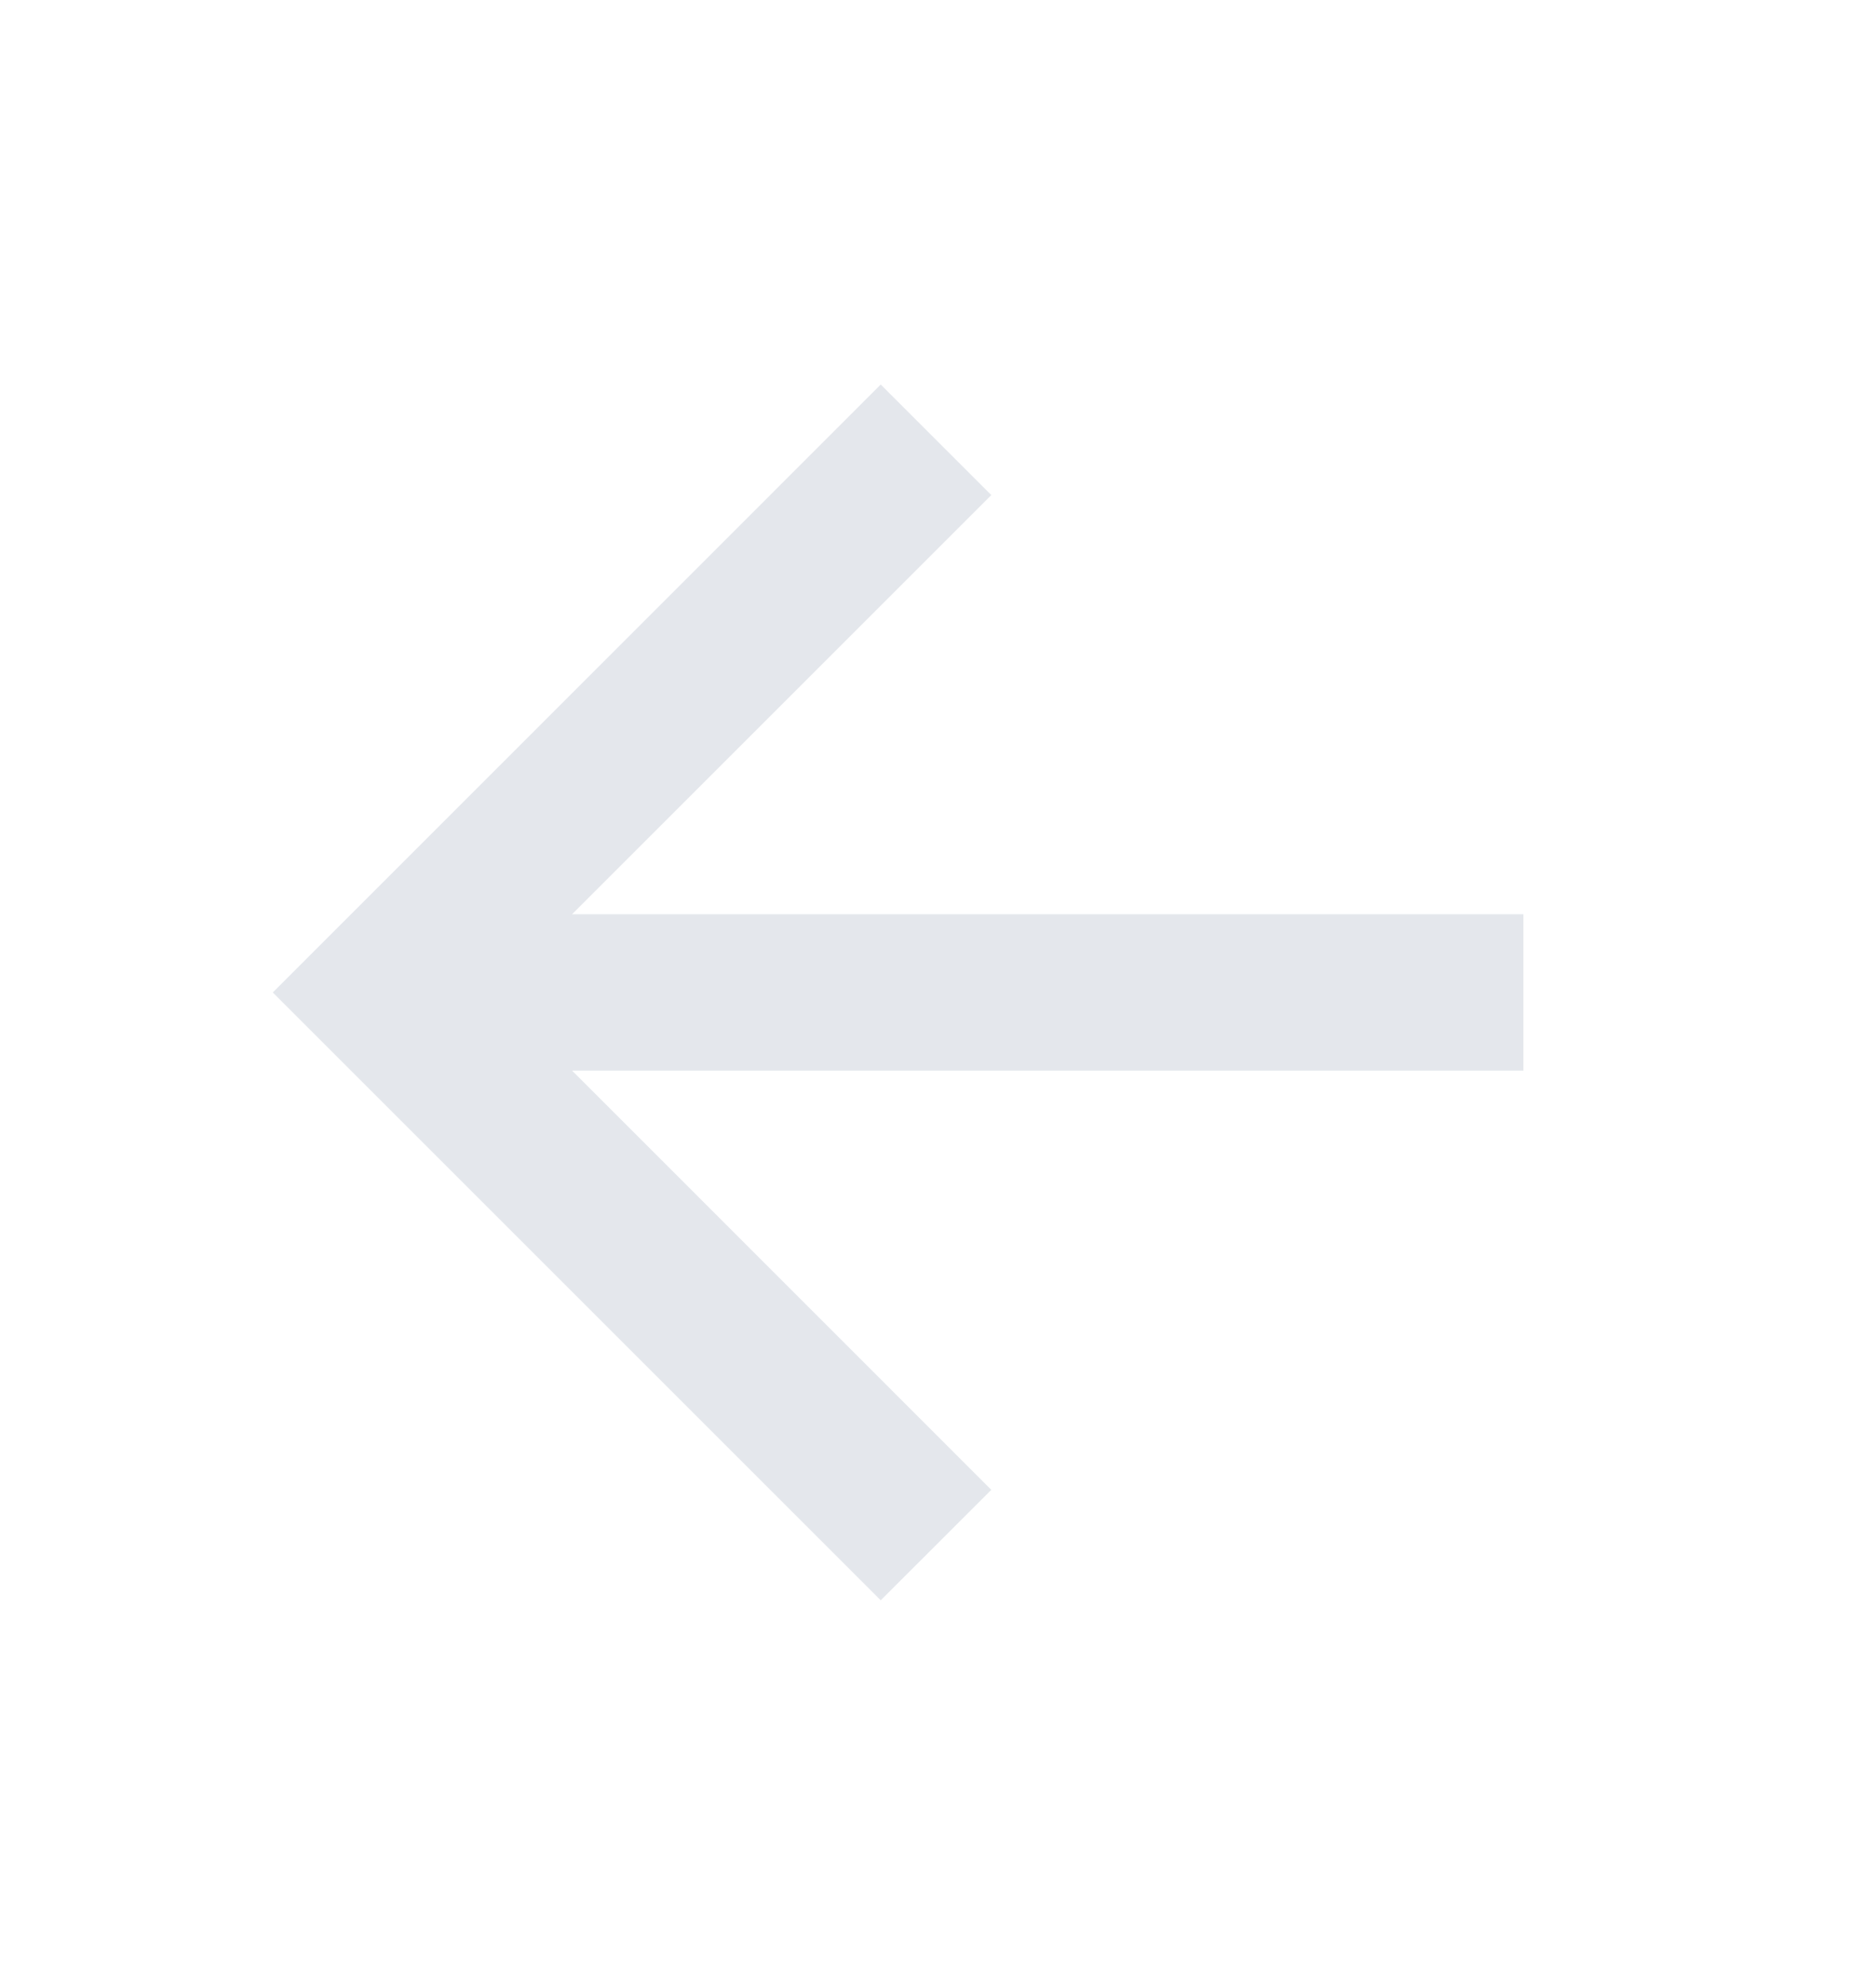 <svg width="17" height="18" viewBox="0 0 17 18" fill="none" xmlns="http://www.w3.org/2000/svg">
    <path d="M5.184 8.286L13.805 8.286L13.805 9.703L5.184 9.703L8.983 13.503L7.981 14.504L2.472 8.995L7.981 3.485L8.983 4.487L5.184 8.286Z" fill="#E4E7EC"/>
</svg>
